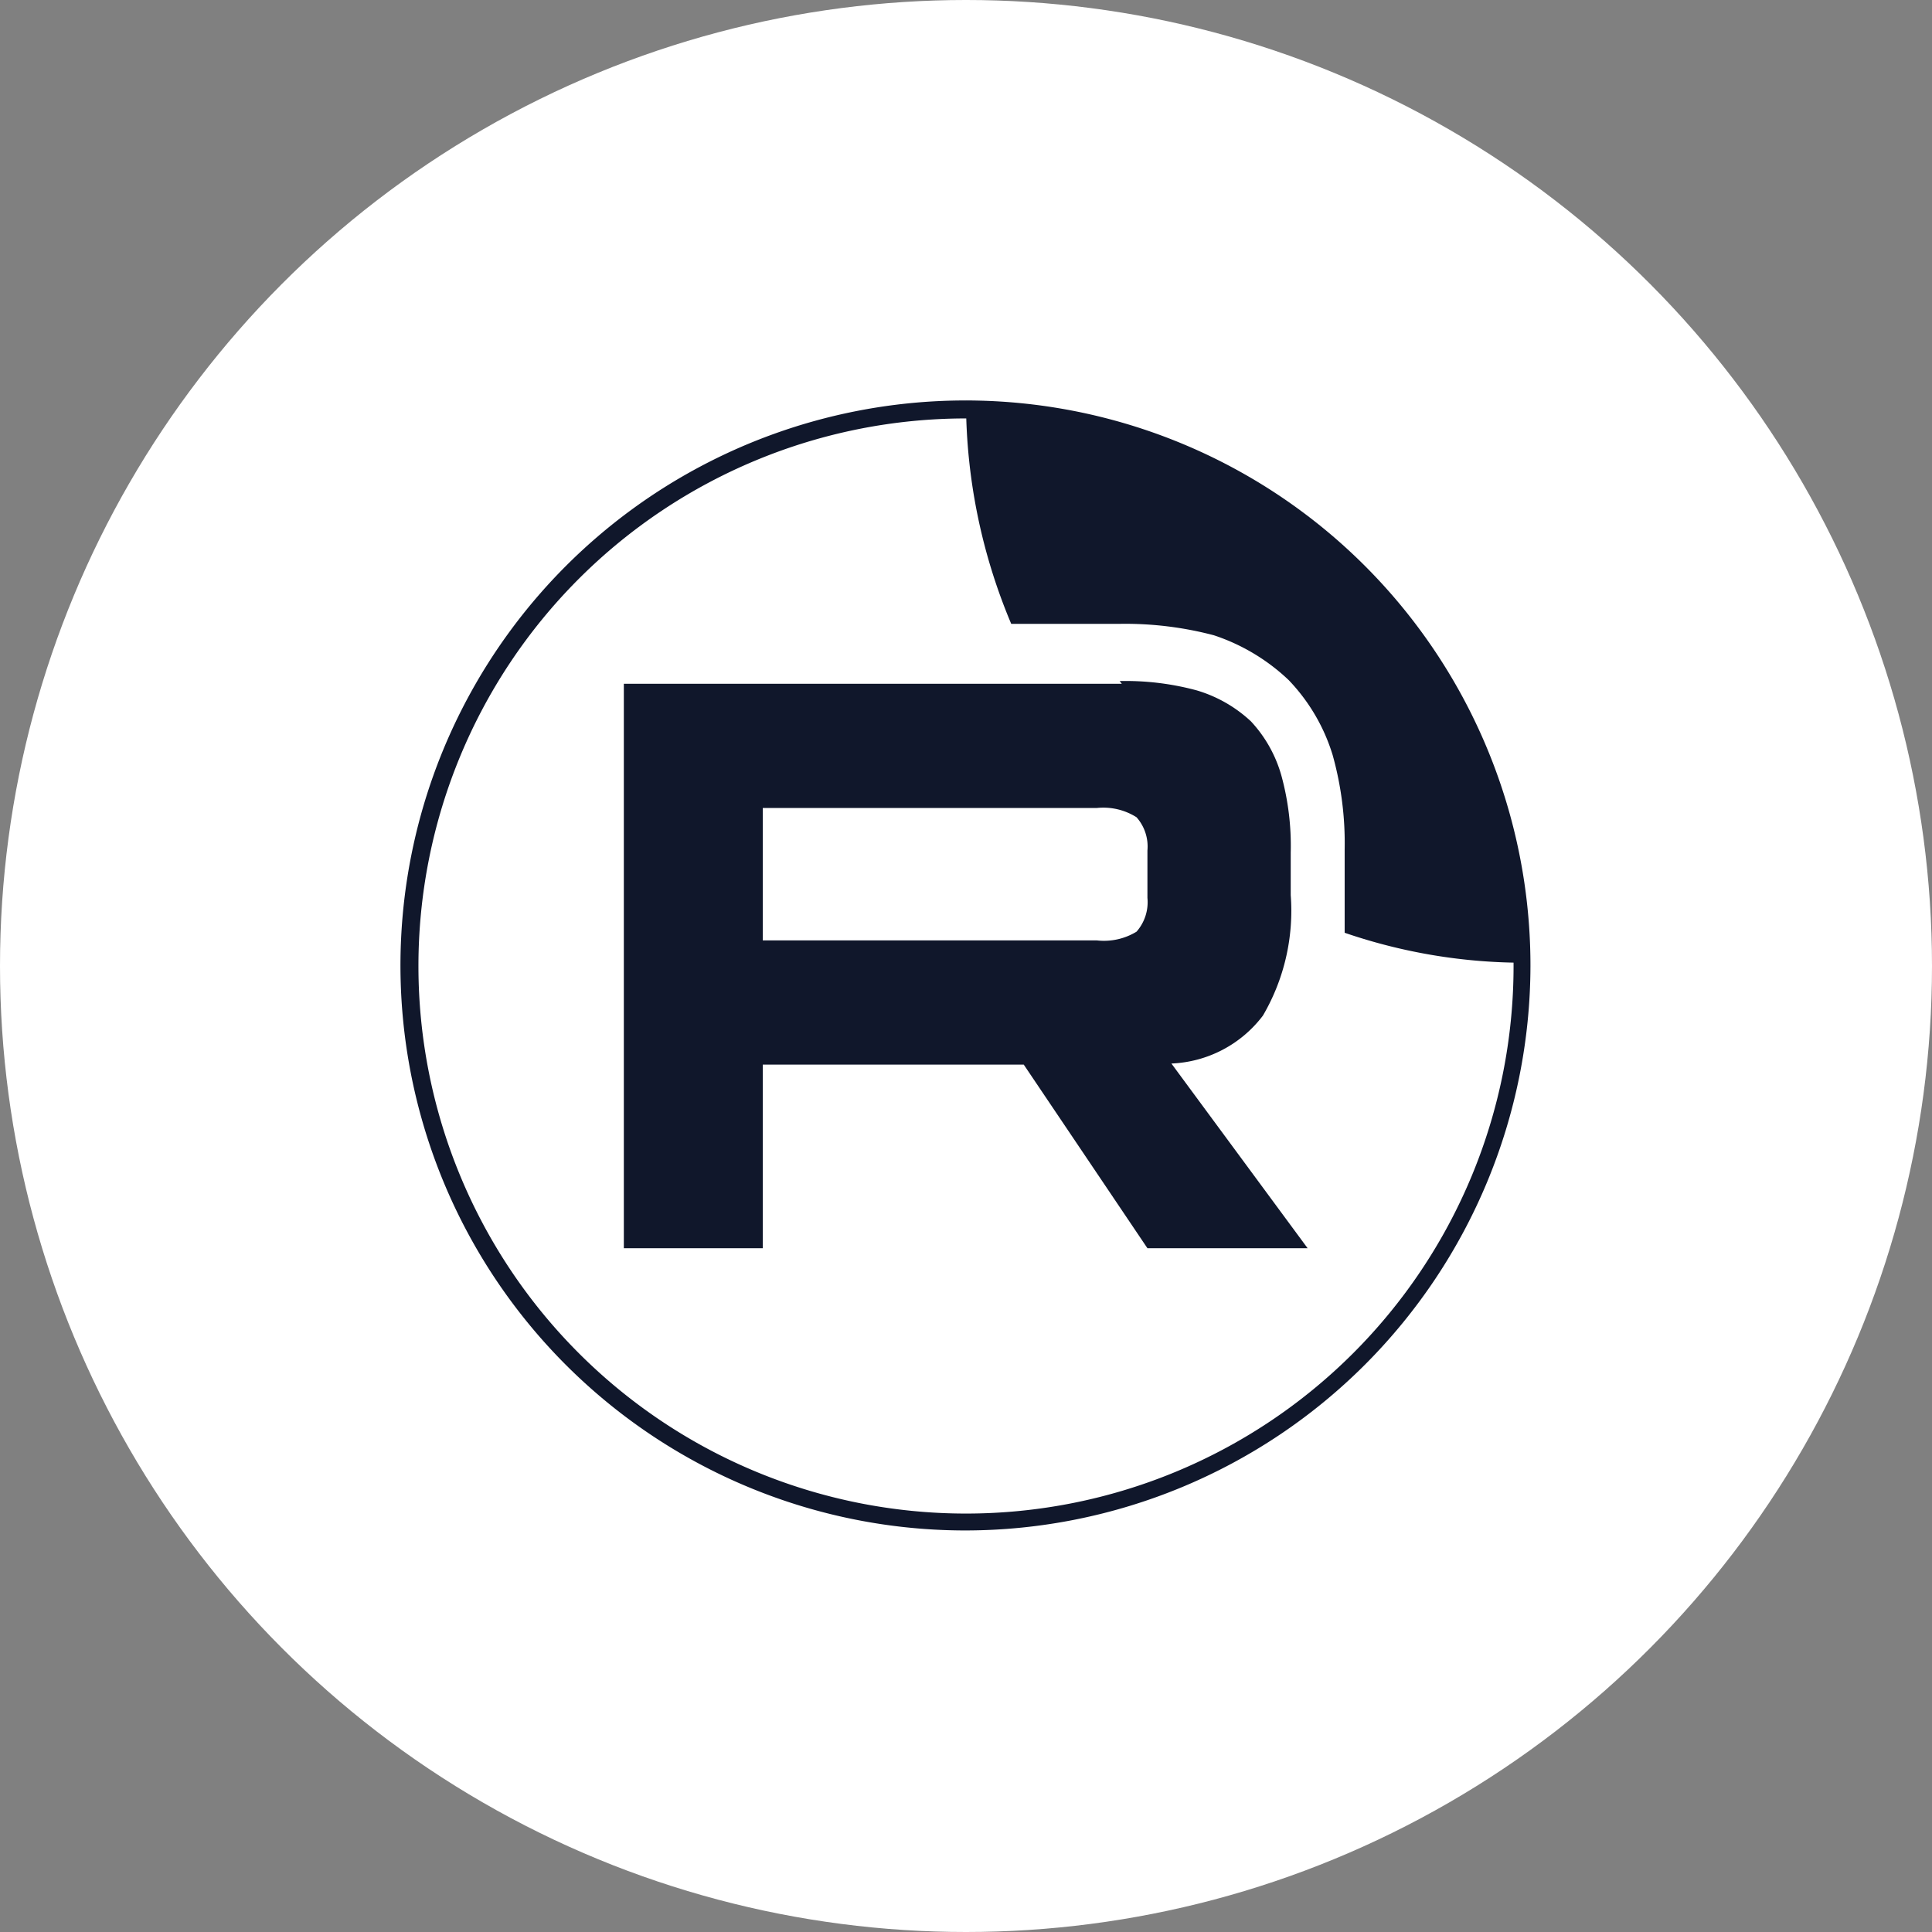 <?xml version="1.0" encoding="UTF-8"?> <svg xmlns="http://www.w3.org/2000/svg" viewBox="0 0 35.46 35.46"><rect x="0" y="0" width="35.46" height="35.46" fill="#808080" stroke="none"/><defs><style>.cls-1{fill:#fff;}.cls-2{fill:#10172b;}</style></defs><g id="Слой_2" data-name="Слой 2"><g id="Слой_1-2" data-name="Слой 1"><circle class="cls-1" cx="17.73" cy="17.73" r="17.73"></circle><path class="cls-2" d="M17.73,28.09A10.37,10.37,0,1,1,28.09,17.73,10.38,10.38,0,0,1,17.73,28.09Zm0-20.41A10.05,10.05,0,1,0,27.78,17.73,10.06,10.06,0,0,0,17.73,7.68Z"></path><path class="cls-2" d="M20.17,17.26H14V14.83h6.13a1.14,1.14,0,0,1,.73.17.81.81,0,0,1,.2.61v.87a.82.82,0,0,1-.2.62,1.15,1.15,0,0,1-.73.16Zm.42-4.71H11.45V22.91H14V19.54h4.79l2.27,3.37H24l-2.5-3.39a2.22,2.22,0,0,0,1.68-.88,3.81,3.81,0,0,0,.51-2.21v-.78a4.88,4.88,0,0,0-.17-1.41,2.42,2.42,0,0,0-.56-1,2.49,2.49,0,0,0-1-.57,5,5,0,0,0-1.41-.17Z"></path><path class="cls-2" d="M17.73,7.36a10.52,10.52,0,0,0,.83,4.09h2a6.38,6.38,0,0,1,1.72.21h0a3.66,3.66,0,0,1,1.37.82l0,0,0,0a3.43,3.43,0,0,1,.81,1.38,6,6,0,0,1,.22,1.73v.78c0,.25,0,.51,0,.75a10.14,10.14,0,0,0,3.32.55A10.36,10.36,0,0,0,17.73,7.36Z"></path></g></g></svg> 
